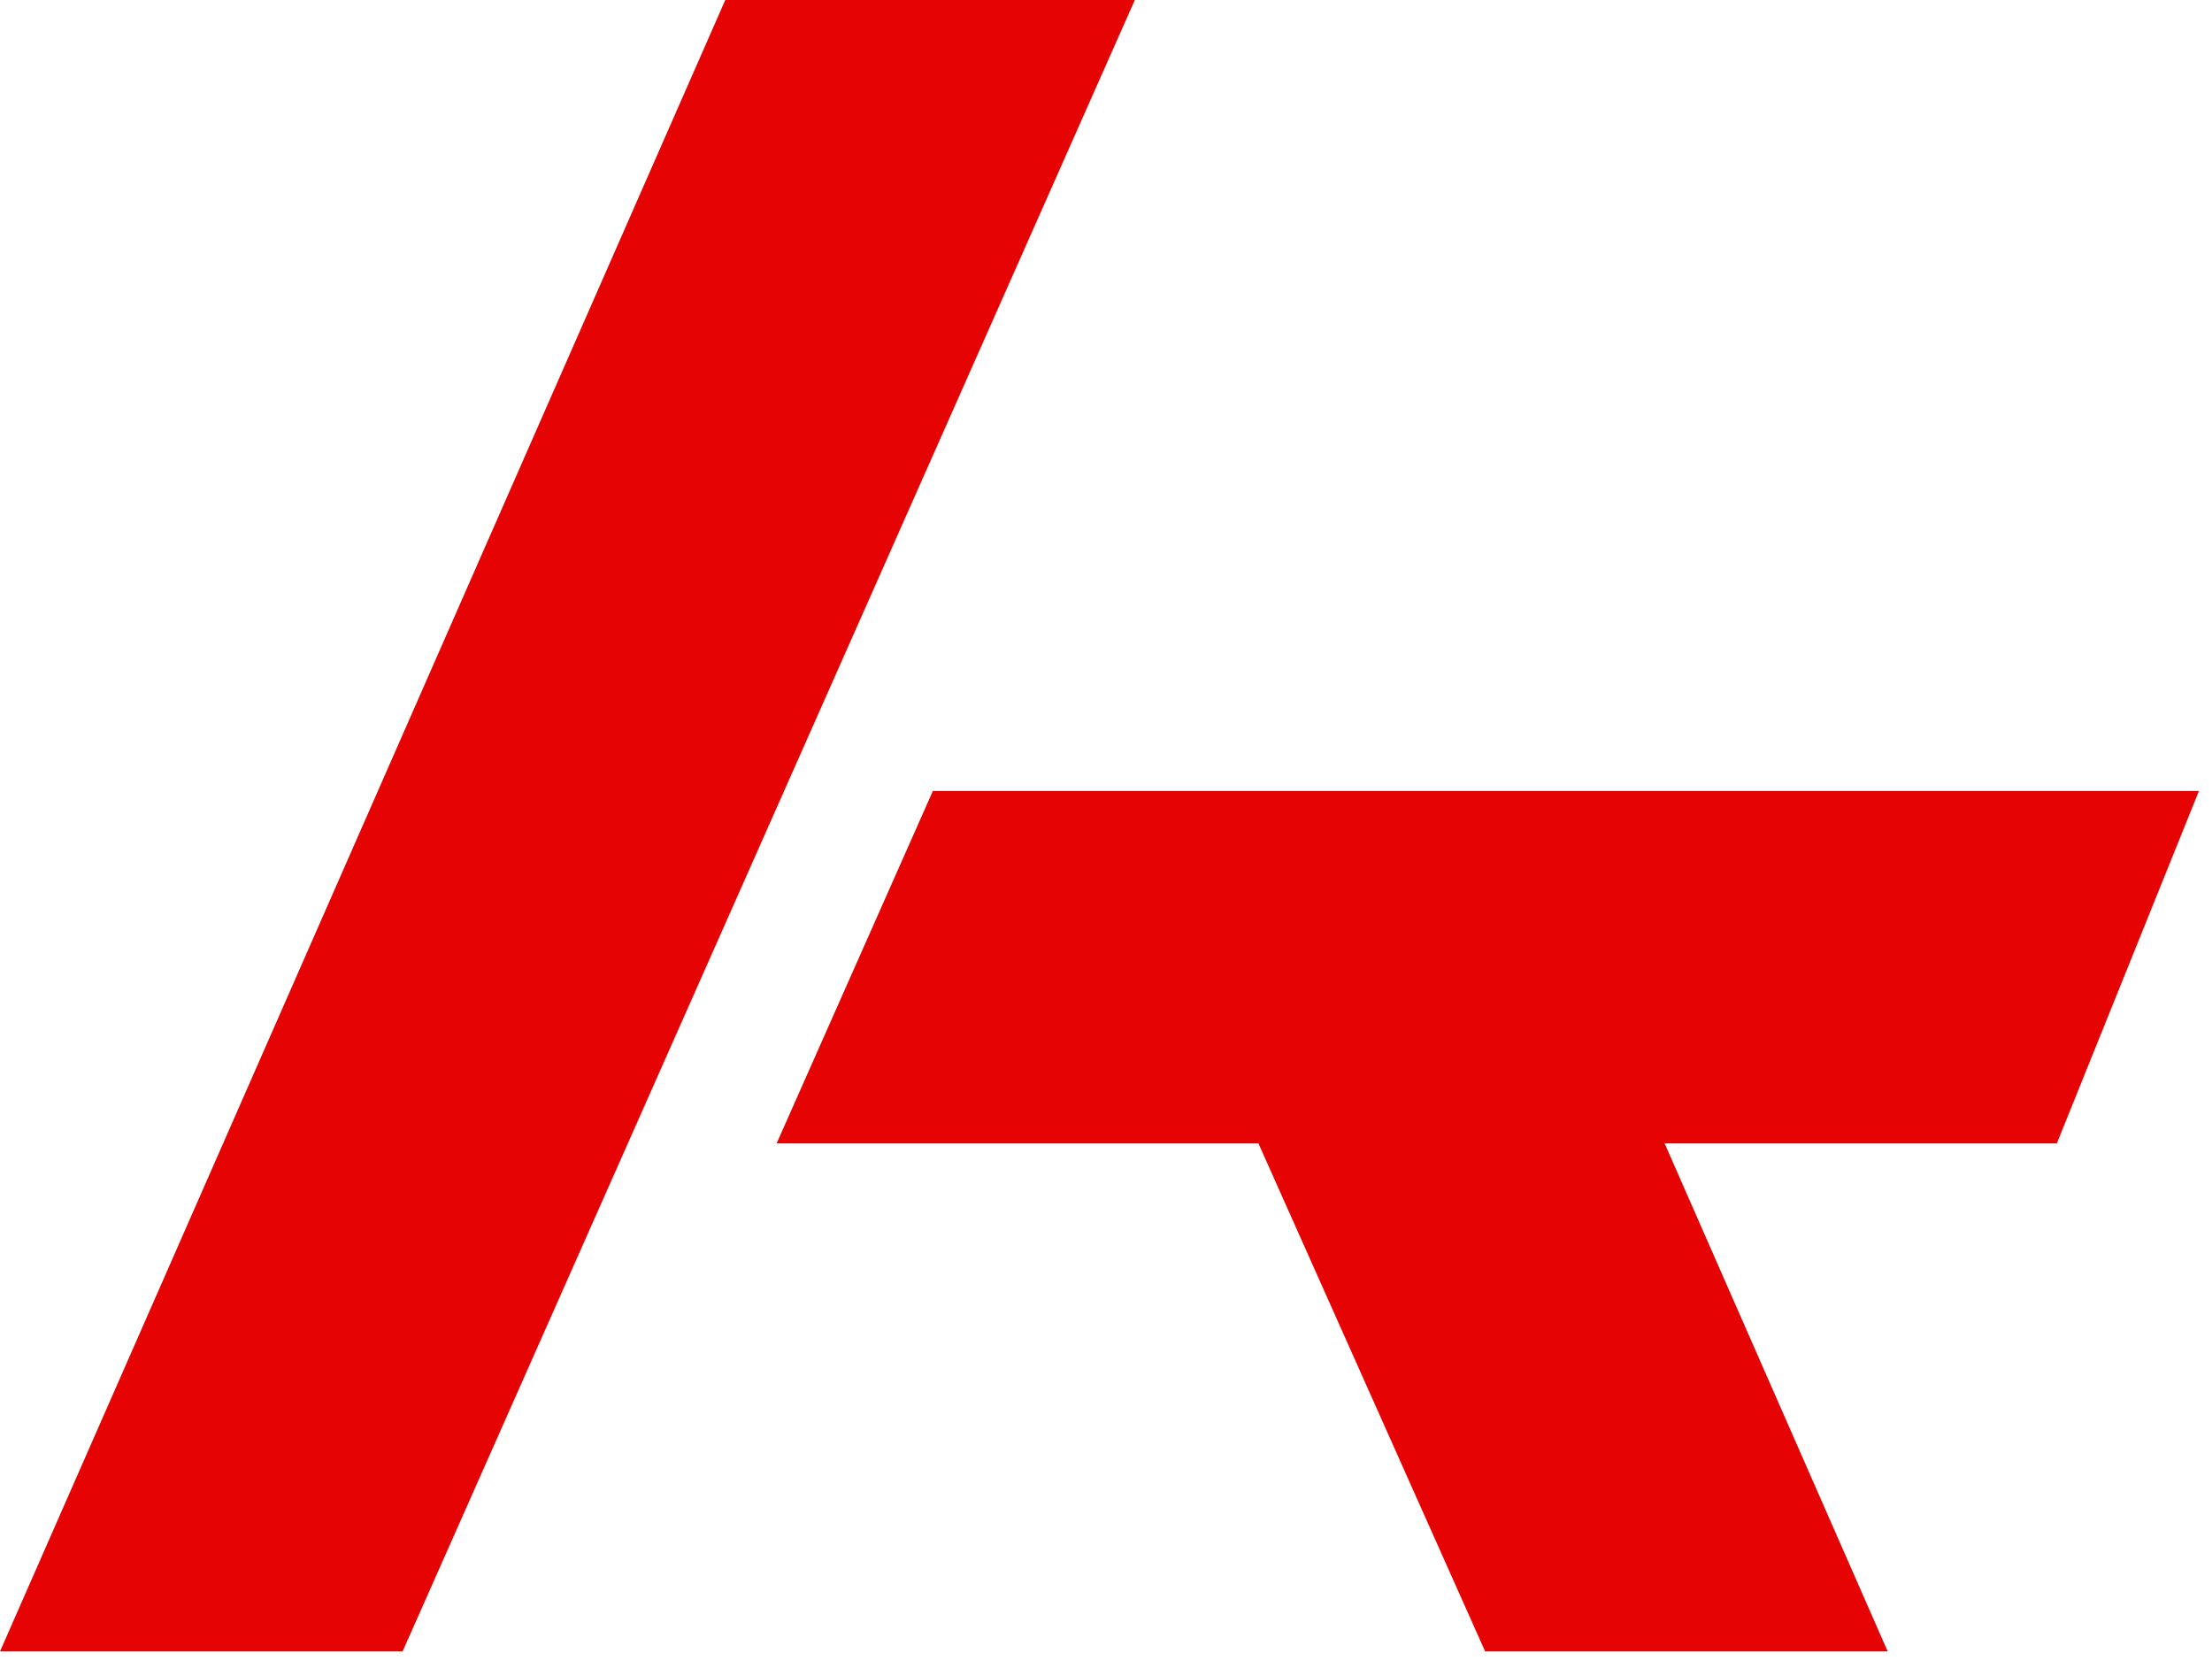 <svg width="33" height="25" viewBox="0 0 33 25" fill="none" xmlns="http://www.w3.org/2000/svg">
<path d="M10.82 0L0 24.634H6.006L16.93 0H10.82Z" fill="#E50303"/>
<path d="M32.805 11.799H13.917L11.586 17.056H18.774L22.156 24.634H28.162L24.834 17.056H30.685L32.805 11.799Z" fill="#E50303"/>
</svg>
